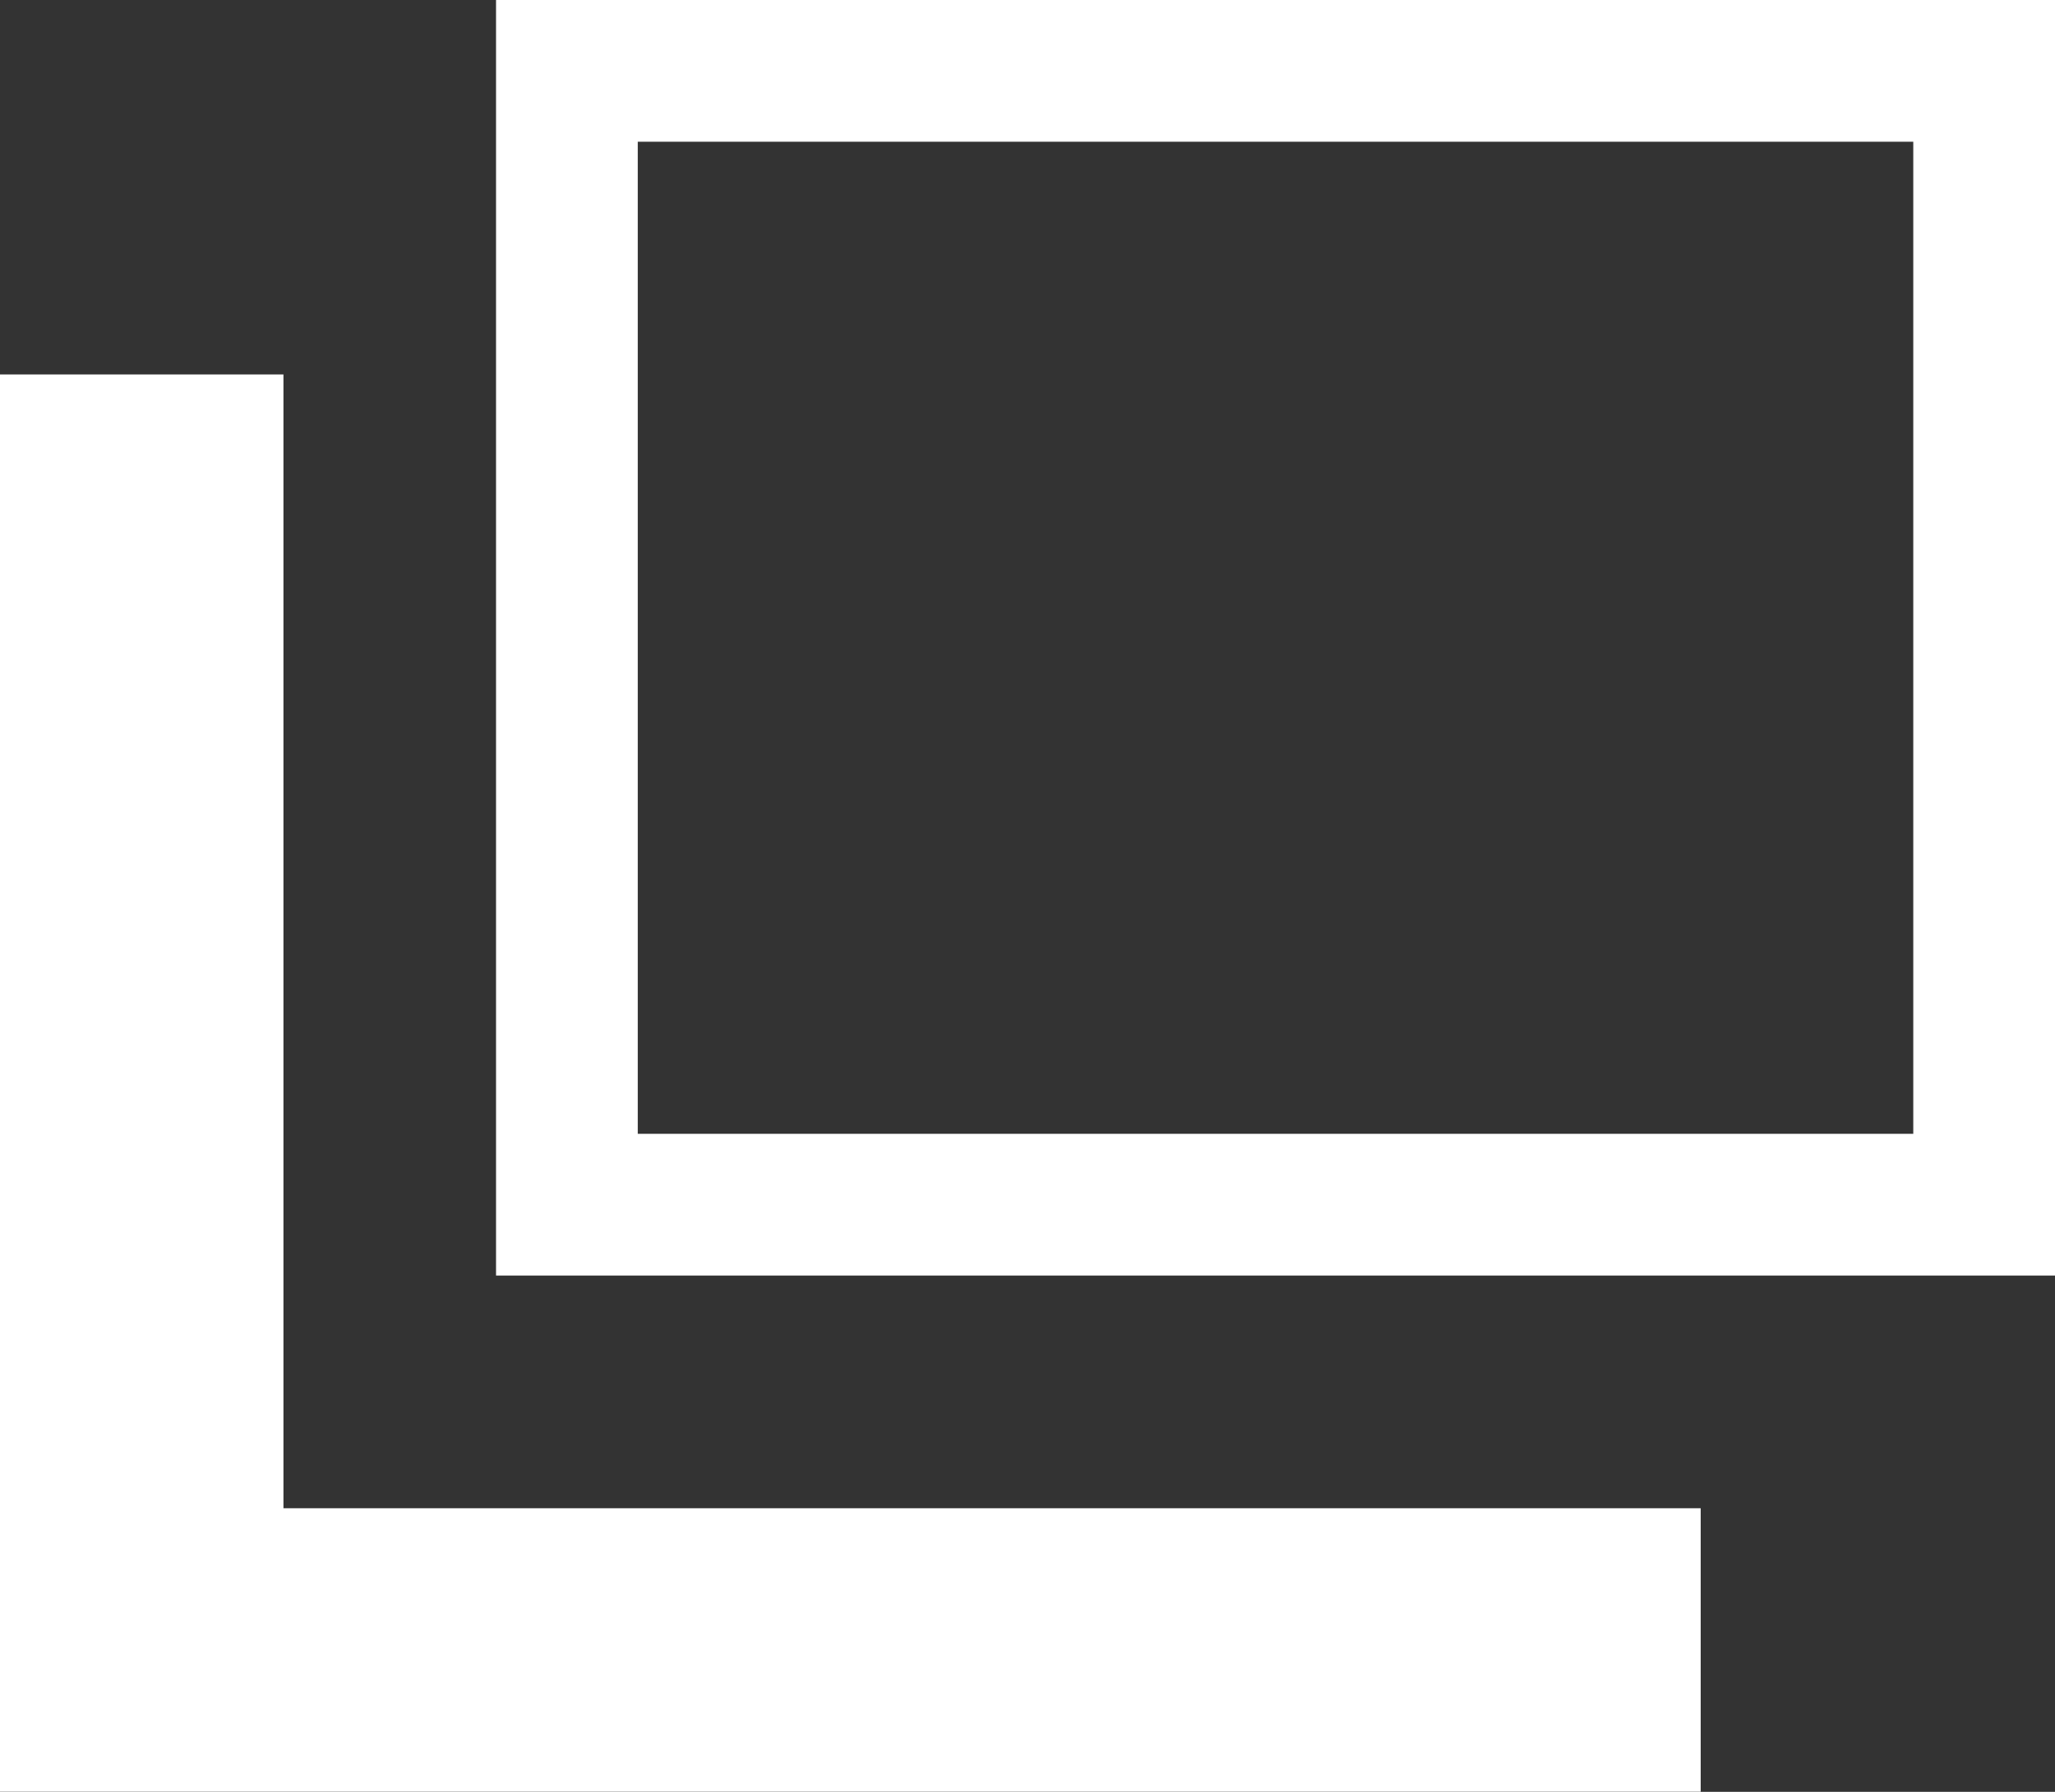 <svg xmlns="http://www.w3.org/2000/svg" width="14.5" height="12.643" viewBox="0 0 14.5 12.643">
  <rect x="0" y="0" width="14.5" height="12.643" fill="#333333" stroke="none"/>
  <g id="link" transform="translate(0 0.5)">
    <rect id="Rectangle_1209" data-name="Rectangle 1209" width="10" height="8" transform="translate(4)" fill="none" stroke="#fff" stroke-width="1"/>
    <path id="Path_762" data-name="Path 762" d="M3,14.071v-8H1v10H13v-2Z" transform="translate(-1 -3.929)" fill="#fff"/>
  </g>
</svg>
